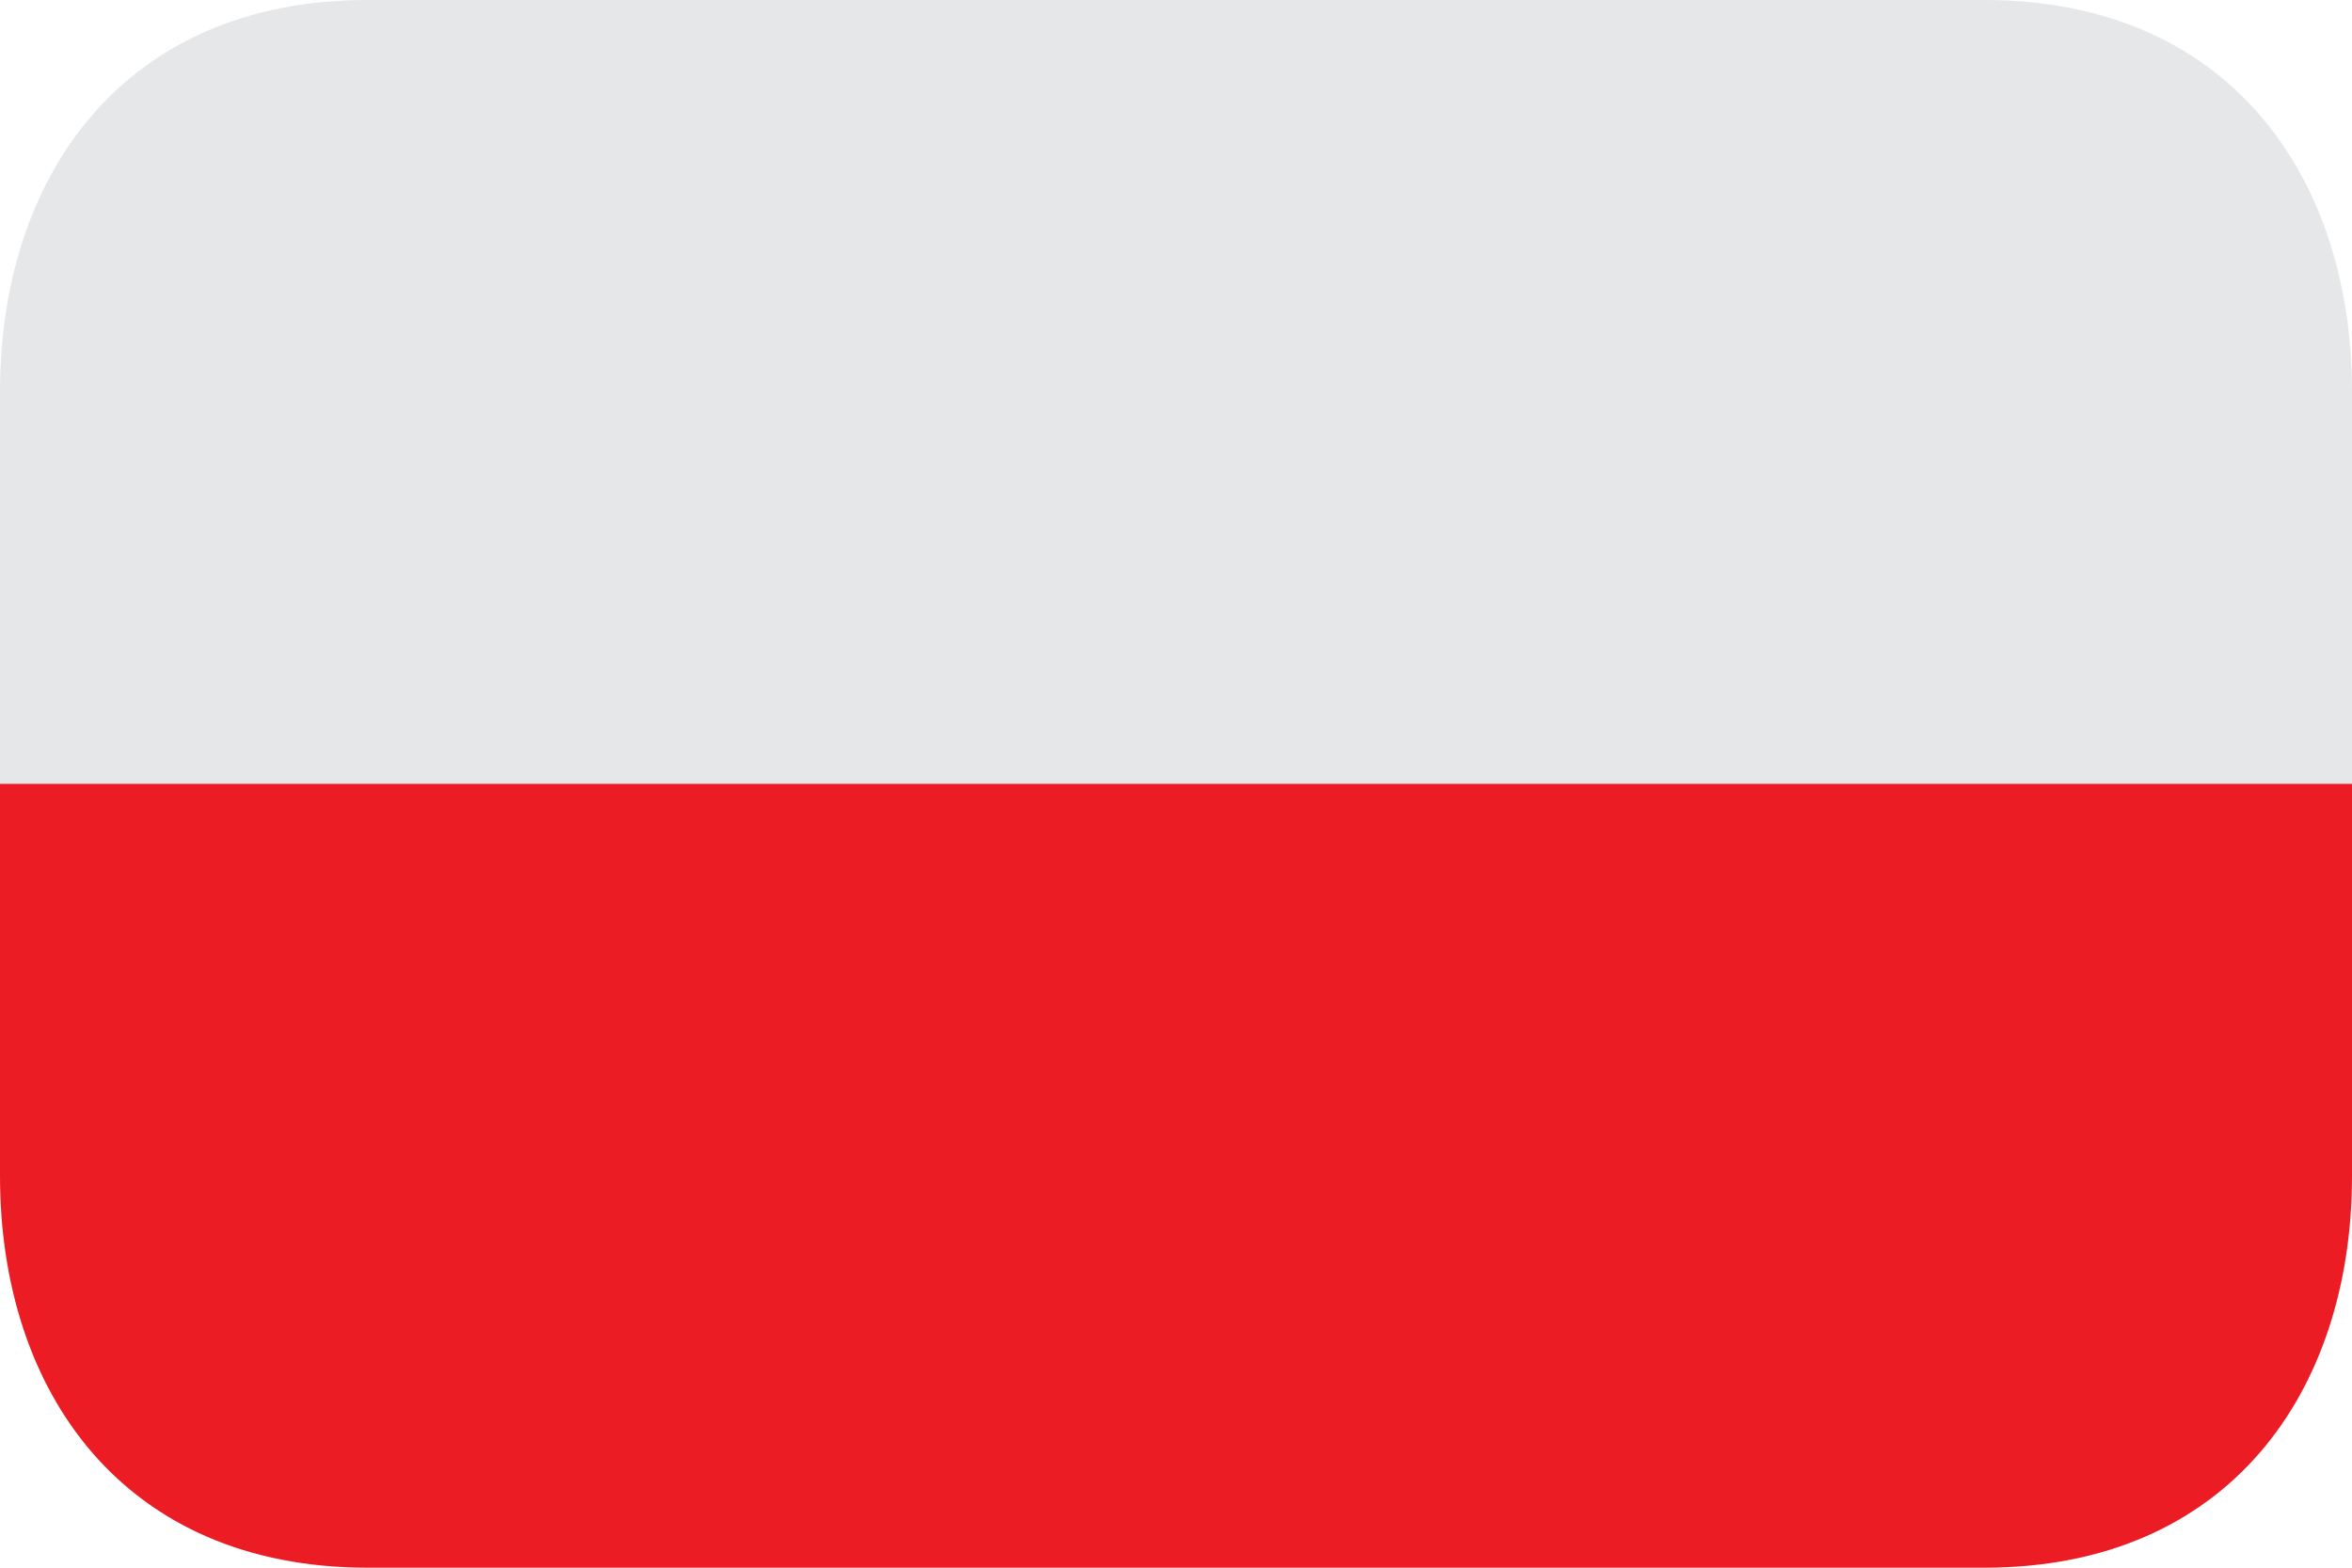 <svg xmlns="http://www.w3.org/2000/svg" width="18" height="12" viewBox="0 0 18 12">
  <path fill="#E6E7E8" d="M15.188 0H2.812C.95 0 0 1.343 0 3v3h18V3c0-1.657-.949-3-2.813-3z"/>
  <path fill="#EC1C24" d="M0 9c0 1.657.949 3 2.813 3h12.374C17.052 12 18 10.657 18 9V6H0v3z"/>
</svg>
